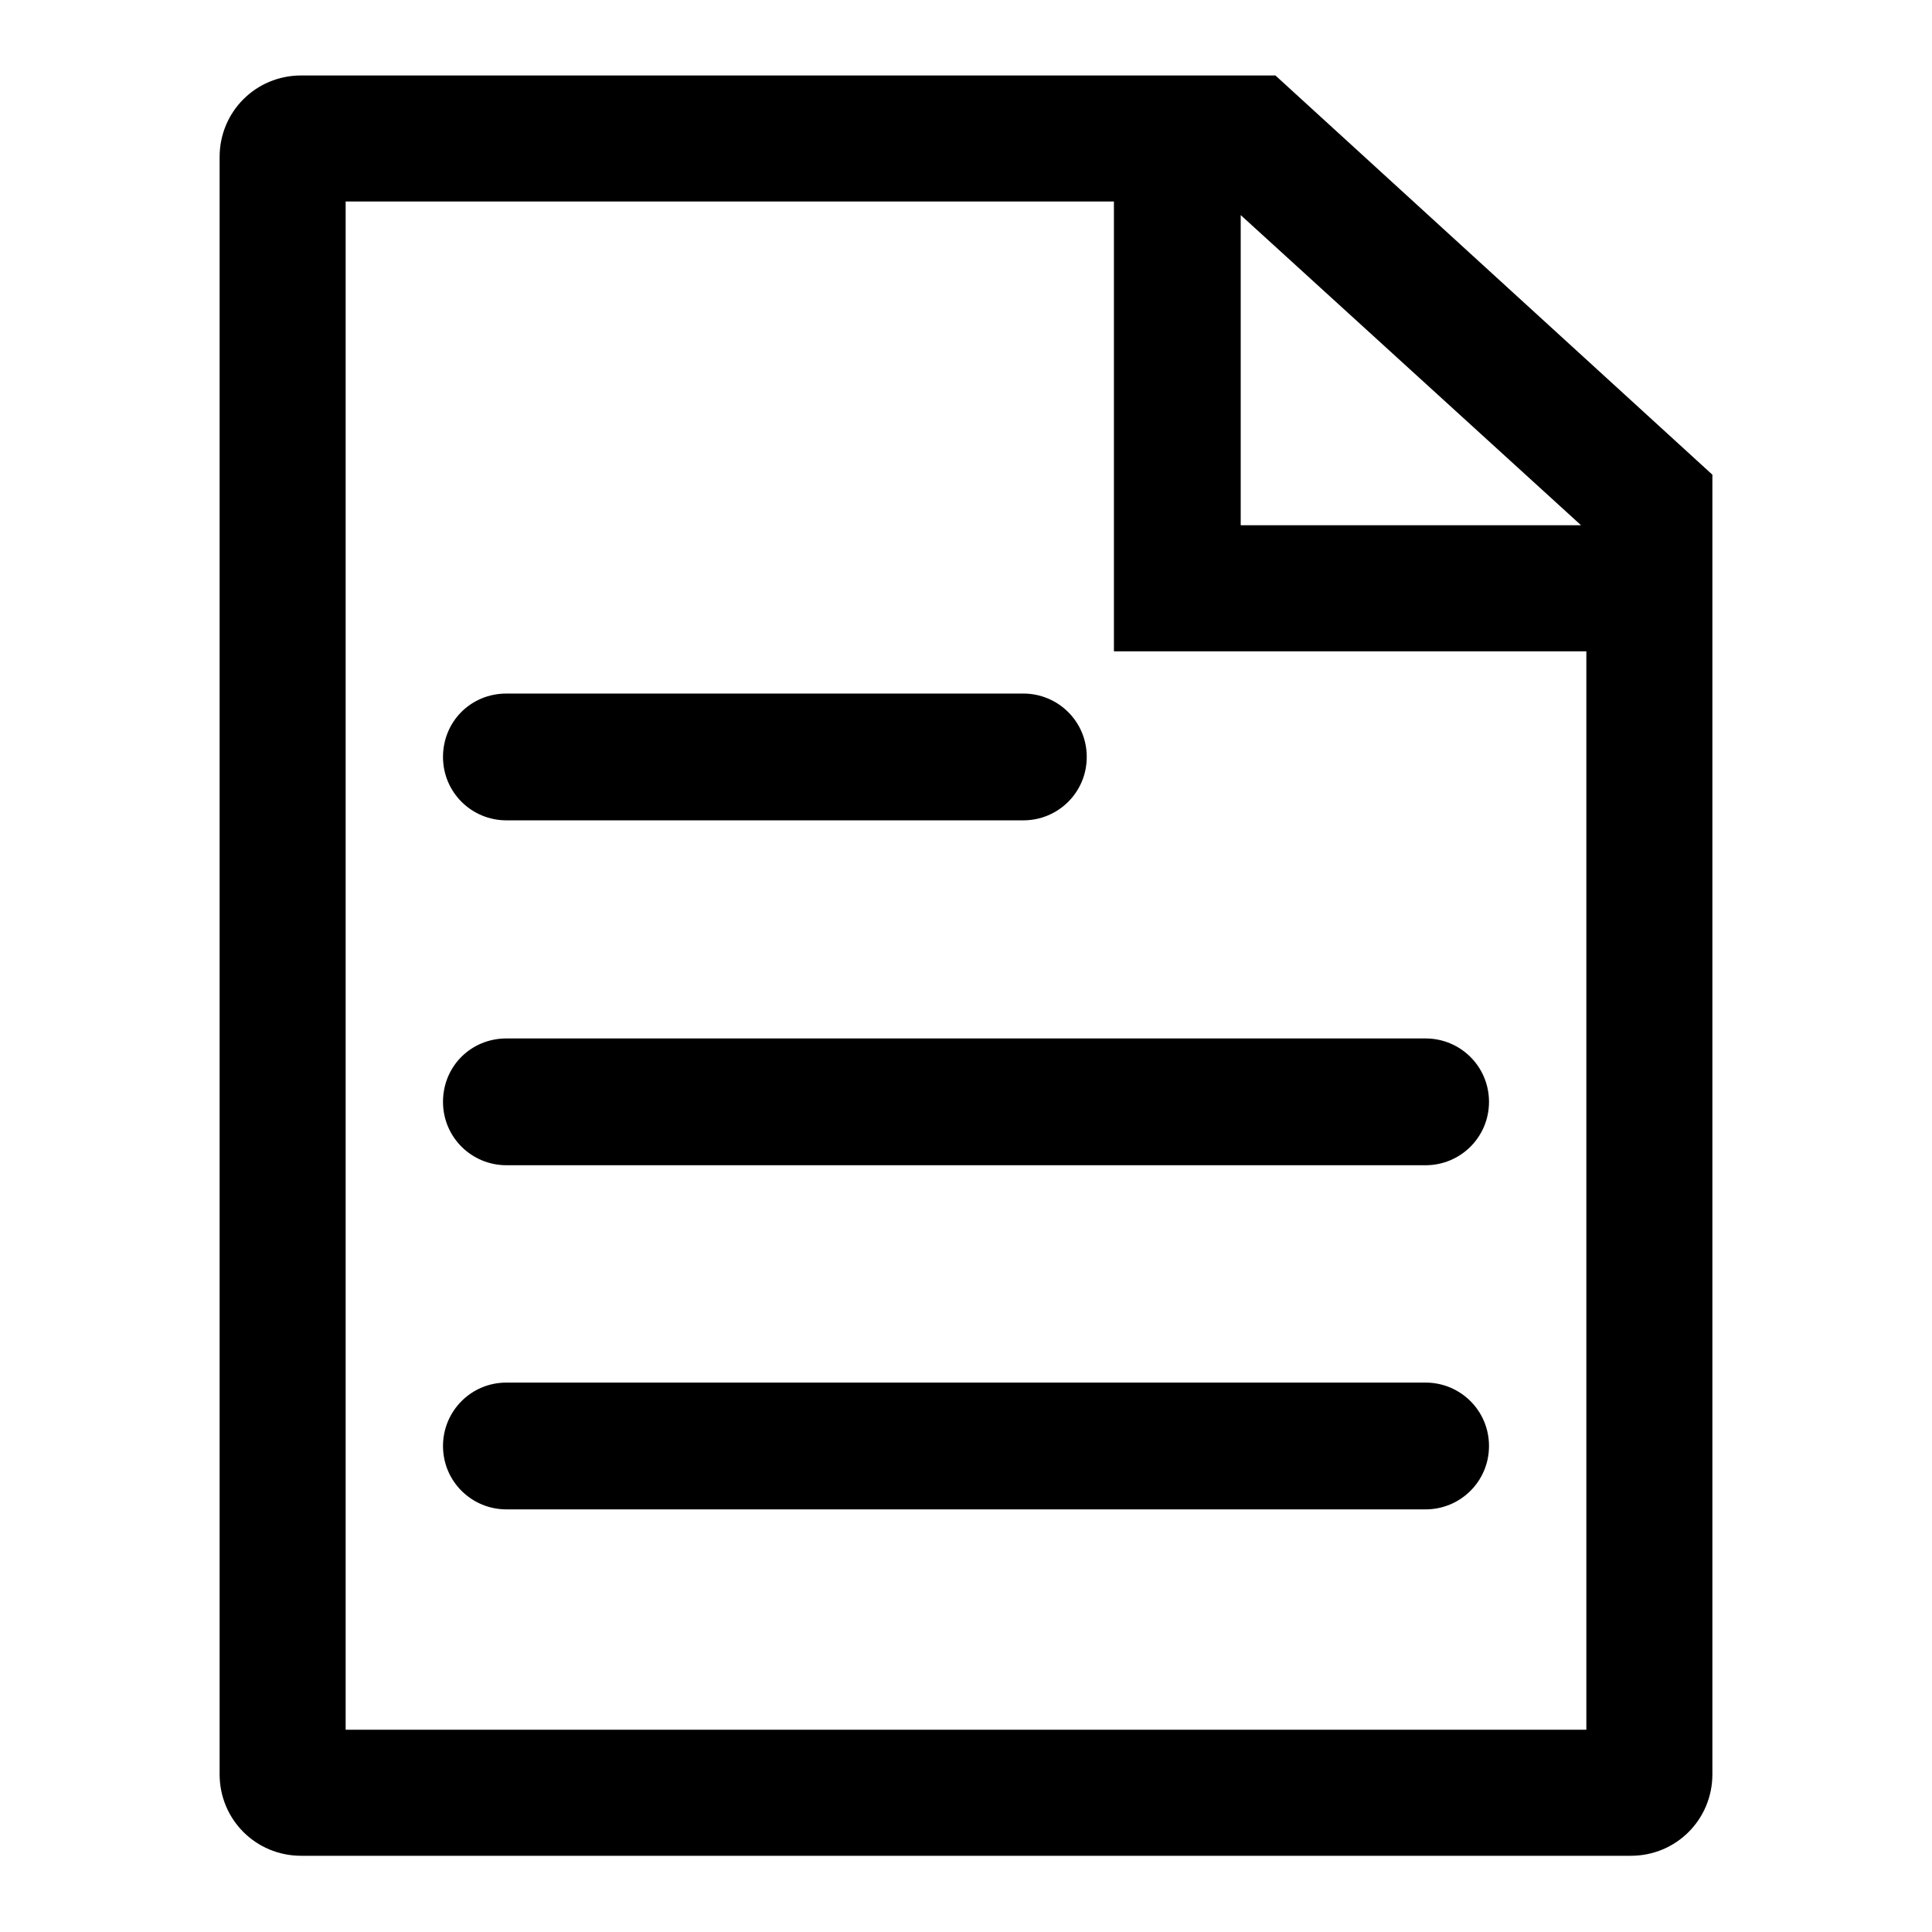 <?xml version="1.0" encoding="utf-8"?>
<!-- Svg Vector Icons : http://www.onlinewebfonts.com/icon -->
<!DOCTYPE svg PUBLIC "-//W3C//DTD SVG 1.1//EN" "http://www.w3.org/Graphics/SVG/1.1/DTD/svg11.dtd">
<svg version="1.1" xmlns="http://www.w3.org/2000/svg" xmlns:xlink="http://www.w3.org/1999/xlink" x="0px" y="0px" viewBox="0 0 256 256" enable-background="new 0 0 256 256" xml:space="preserve">
<g> <path fill="#000000" d="M135.6,108.7H67.1c-4.6,0-8.4-3.7-8.4-8.4s3.7-8.4,8.4-8.4h68.5c4.6,0,8.4,3.7,8.4,8.4 S140.2,108.7,135.6,108.7z M188.9,154.4H67.1c-4.6,0-8.4-3.7-8.4-8.4s3.7-8.4,8.4-8.4h121.8c4.6,0,8.4,3.7,8.4,8.4 S193.5,154.4,188.9,154.4z M188.9,200H67.1c-4.6,0-8.4-3.7-8.4-8.4c0-4.6,3.7-8.4,8.4-8.4h121.8c4.6,0,8.4,3.7,8.4,8.4 C197.3,196.3,193.5,200,188.9,200z"/> <path fill="#000000" d="M169,10H39.9c-6,0-10.8,4.8-10.8,10.8v214.3c0,6,4.8,10.8,10.8,10.8h176.2c6,0,10.8-4.8,10.8-10.8V62.9 L169,10L169,10z M164.4,28.5l45.1,41.1h-45.1V28.5z M45.8,229.2V26.7h101.8v59.6h62.6v142.9H45.8L45.8,229.2z"/></g>
</svg>